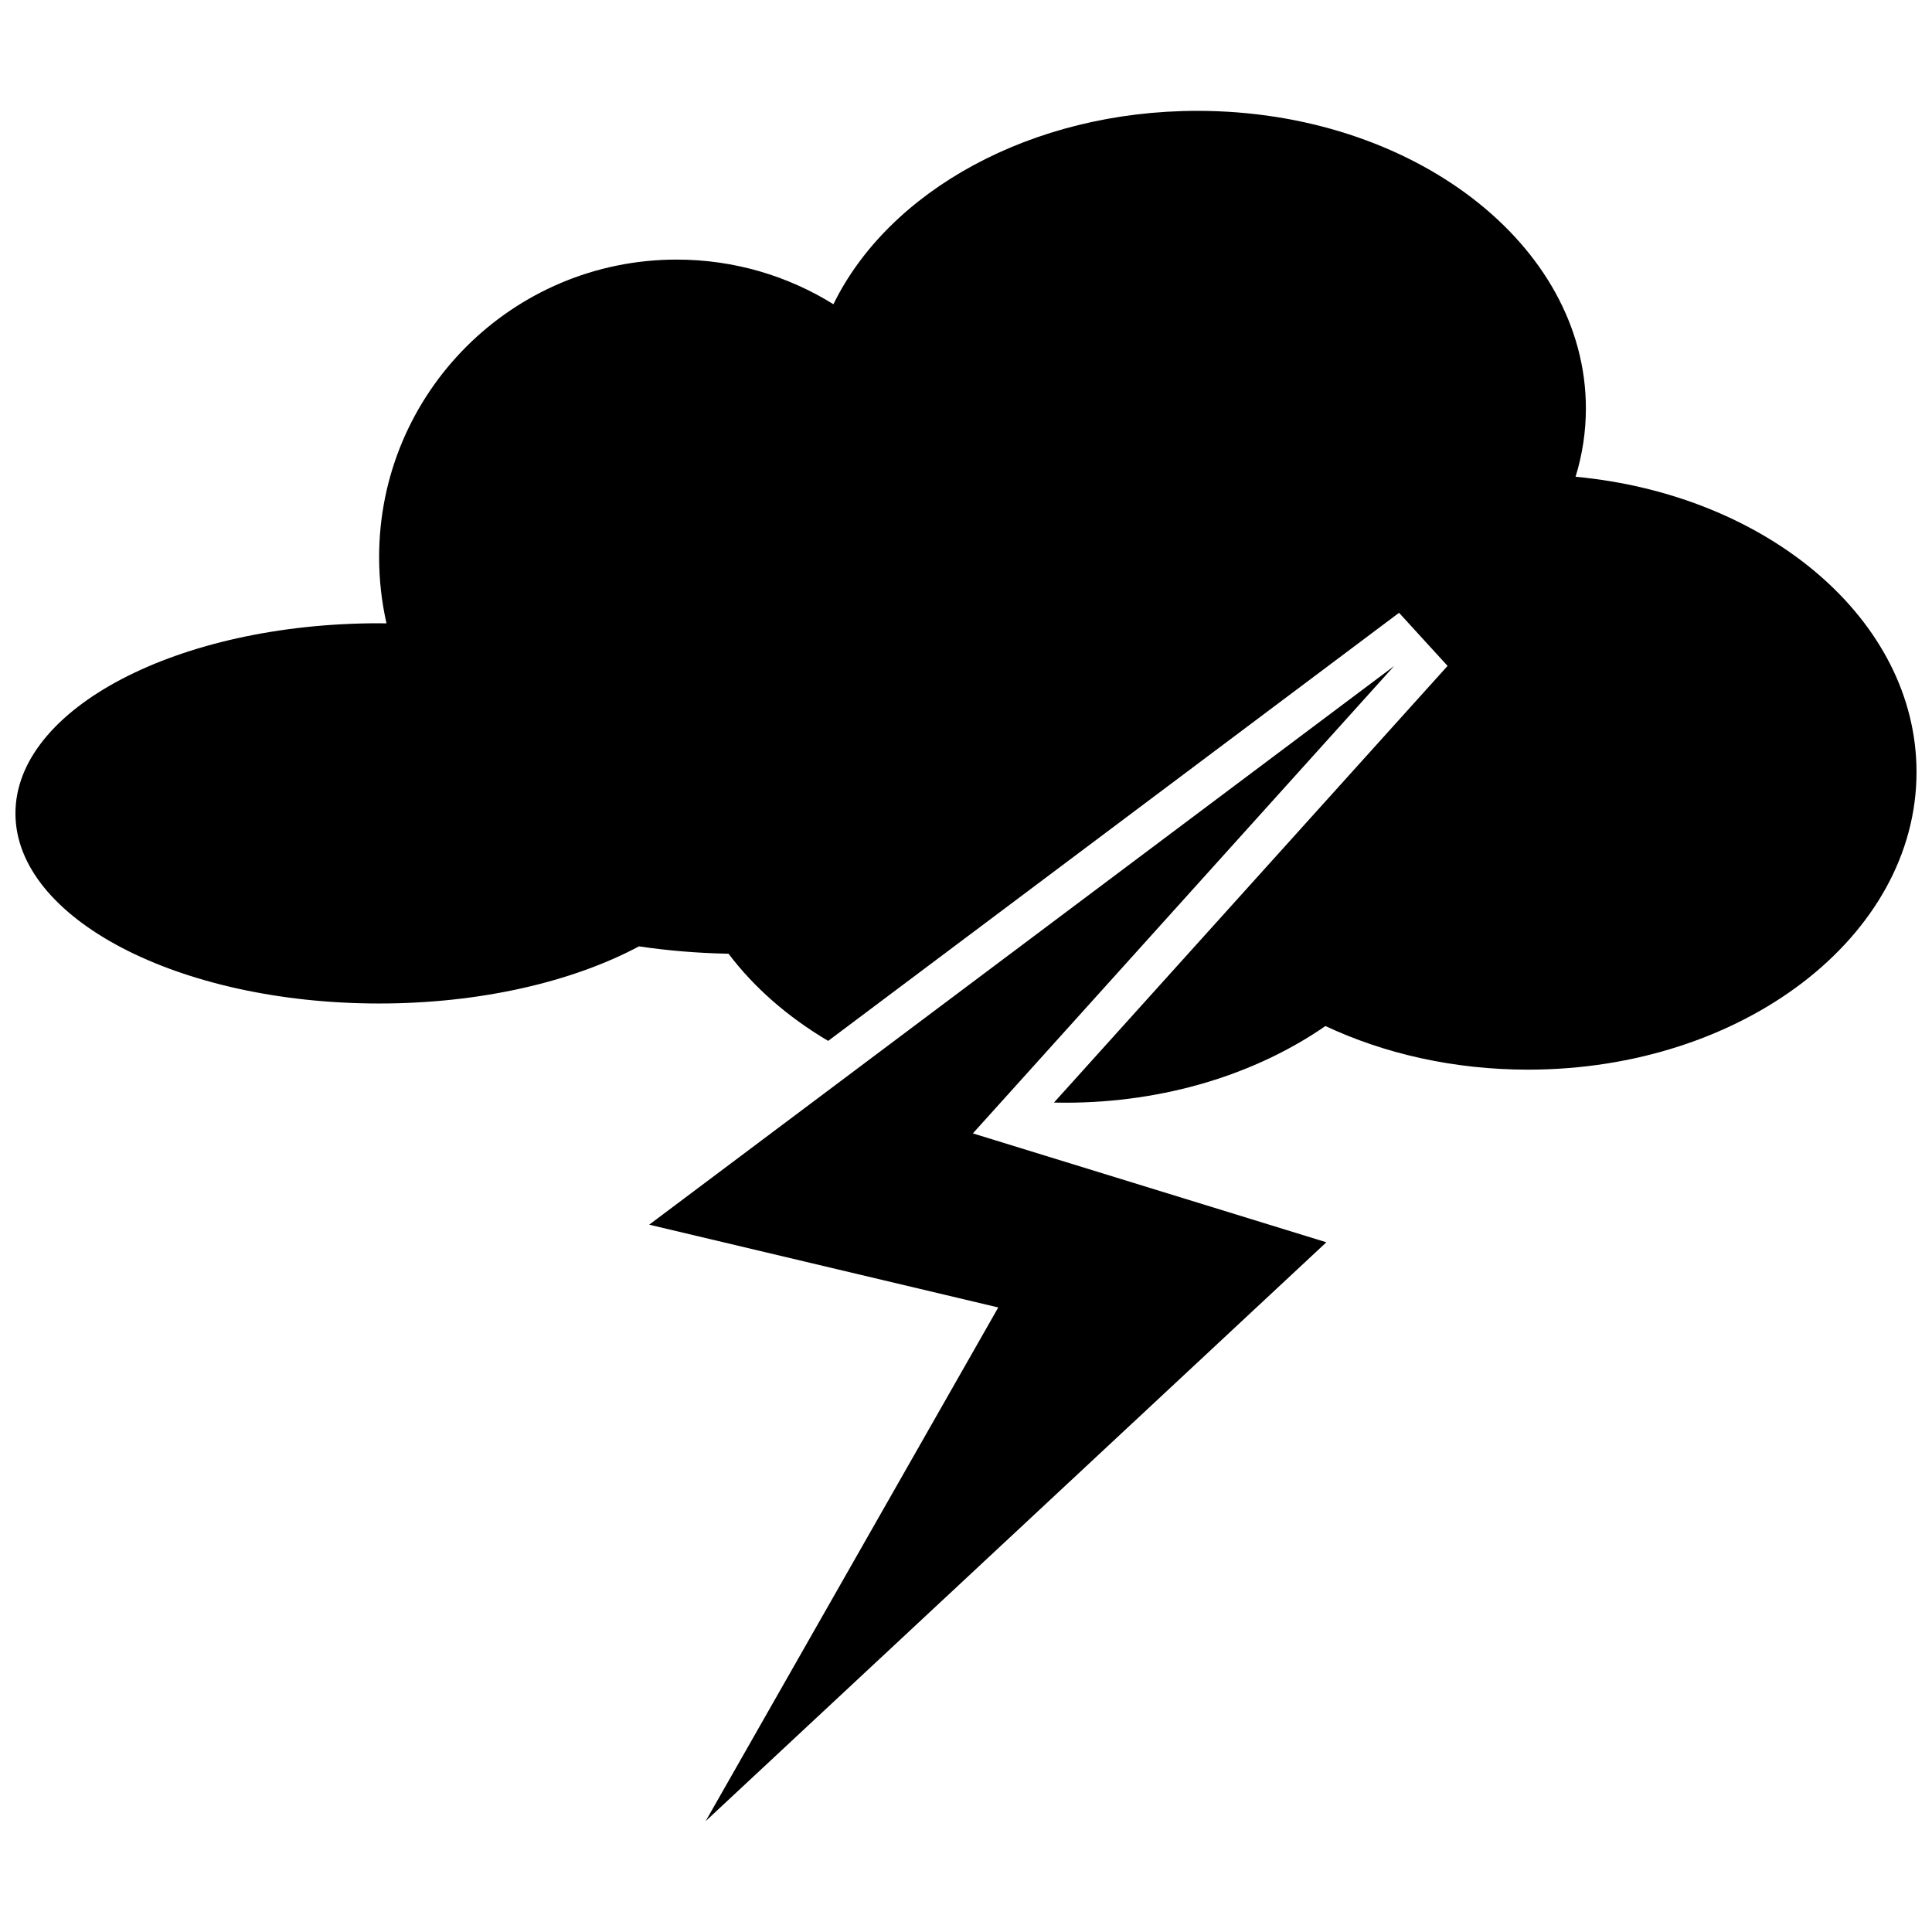 <?xml version="1.0" encoding="UTF-8"?>
<!-- Uploaded to: SVG Repo, www.svgrepo.com, Generator: SVG Repo Mixer Tools -->
<svg width="800px" height="800px" version="1.1" viewBox="144 144 512 512" xmlns="http://www.w3.org/2000/svg">
 <defs>
  <clipPath id="a">
   <path d="m148.09 173h503.81v264h-503.81z"/>
  </clipPath>
 </defs>
 <path d="m401.82 444.36 93.68 28.859-164.49 153.39 77.539-136.12-92.504-21.938 197.39-148.03z"/>
 <g clip-path="url(#a)">
  <path d="m244.47 309.18 1.957 0.012c-1.281-5.641-1.957-11.516-1.957-17.539 0-43.551 35.301-78.859 78.852-78.859 15.246 0 29.48 4.332 41.543 11.832 14.609-29.934 52.285-51.25 96.461-51.25 56.859 0 102.95 35.309 102.95 78.859 0 6.231-0.949 12.297-2.734 18.109 50.922 4.762 90.355 37.98 90.355 78.266 0 43.551-46.094 78.859-102.96 78.859-19.672 0-38.055-4.227-53.684-11.559-18.254 12.633-42.441 20.32-68.98 20.32l-2.961-0.039 104.31-115.72-12.859-14.074-151.29 113.45c-10.648-6.289-19.641-14.137-26.402-23.098-8.219-0.156-16.168-0.832-23.738-1.953-17.496 9.34-41.879 15.141-68.863 15.141-53.23 0-96.379-22.555-96.379-50.383s43.148-50.383 96.379-50.383z" fill-rule="evenodd"/>
 </g>
</svg>